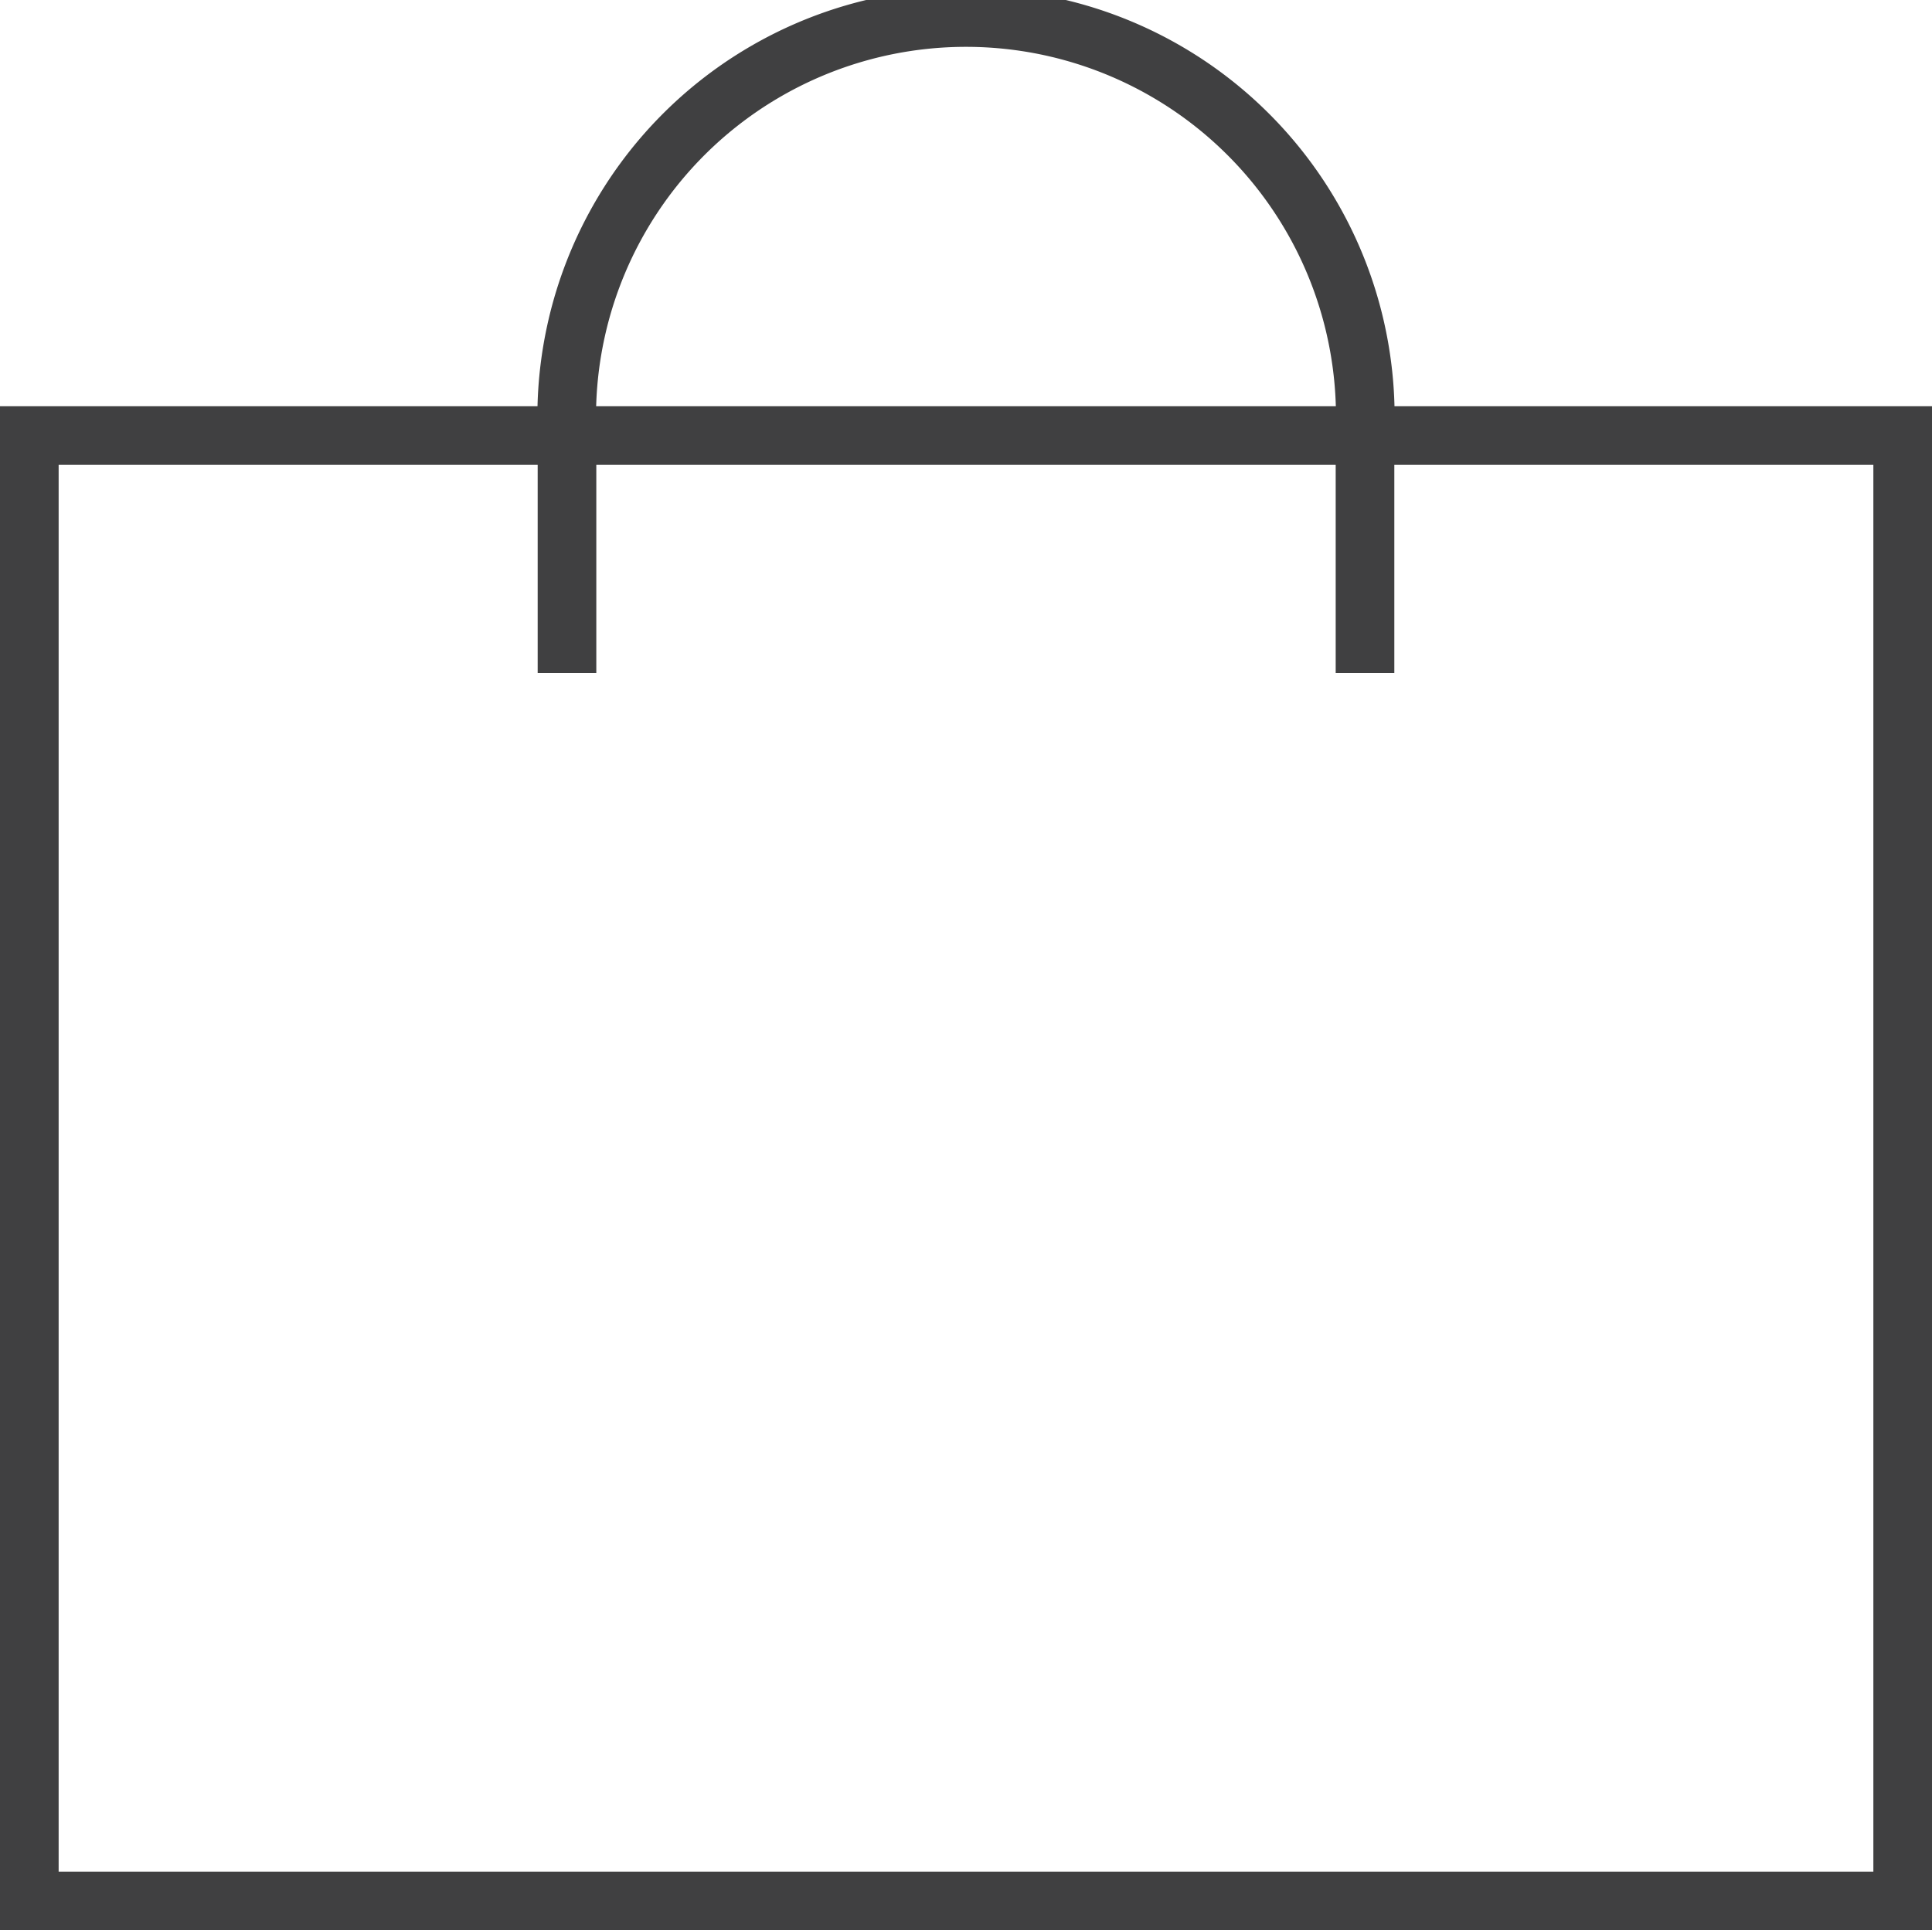 <svg xmlns="http://www.w3.org/2000/svg" viewBox="0 0 32.95 32.93"><title>bolsa-compra</title><g id="f442b820-1167-489e-8f32-89f61550cf19" data-name="Capa 2"><g id="b93f427e-0c33-41ac-beb9-beff023187fc" data-name="cabecera-superior"><rect x="0.5" y="7.43" width="31.95" height="25" fill="none" stroke="#404041" stroke-miterlimit="10"/><path d="M9.67,11.48V7.37a6.81,6.81,0,1,1,13.61,0v4.11" fill="none" stroke="#404041" stroke-miterlimit="10" fill-rule="evenodd"/></g></g></svg>